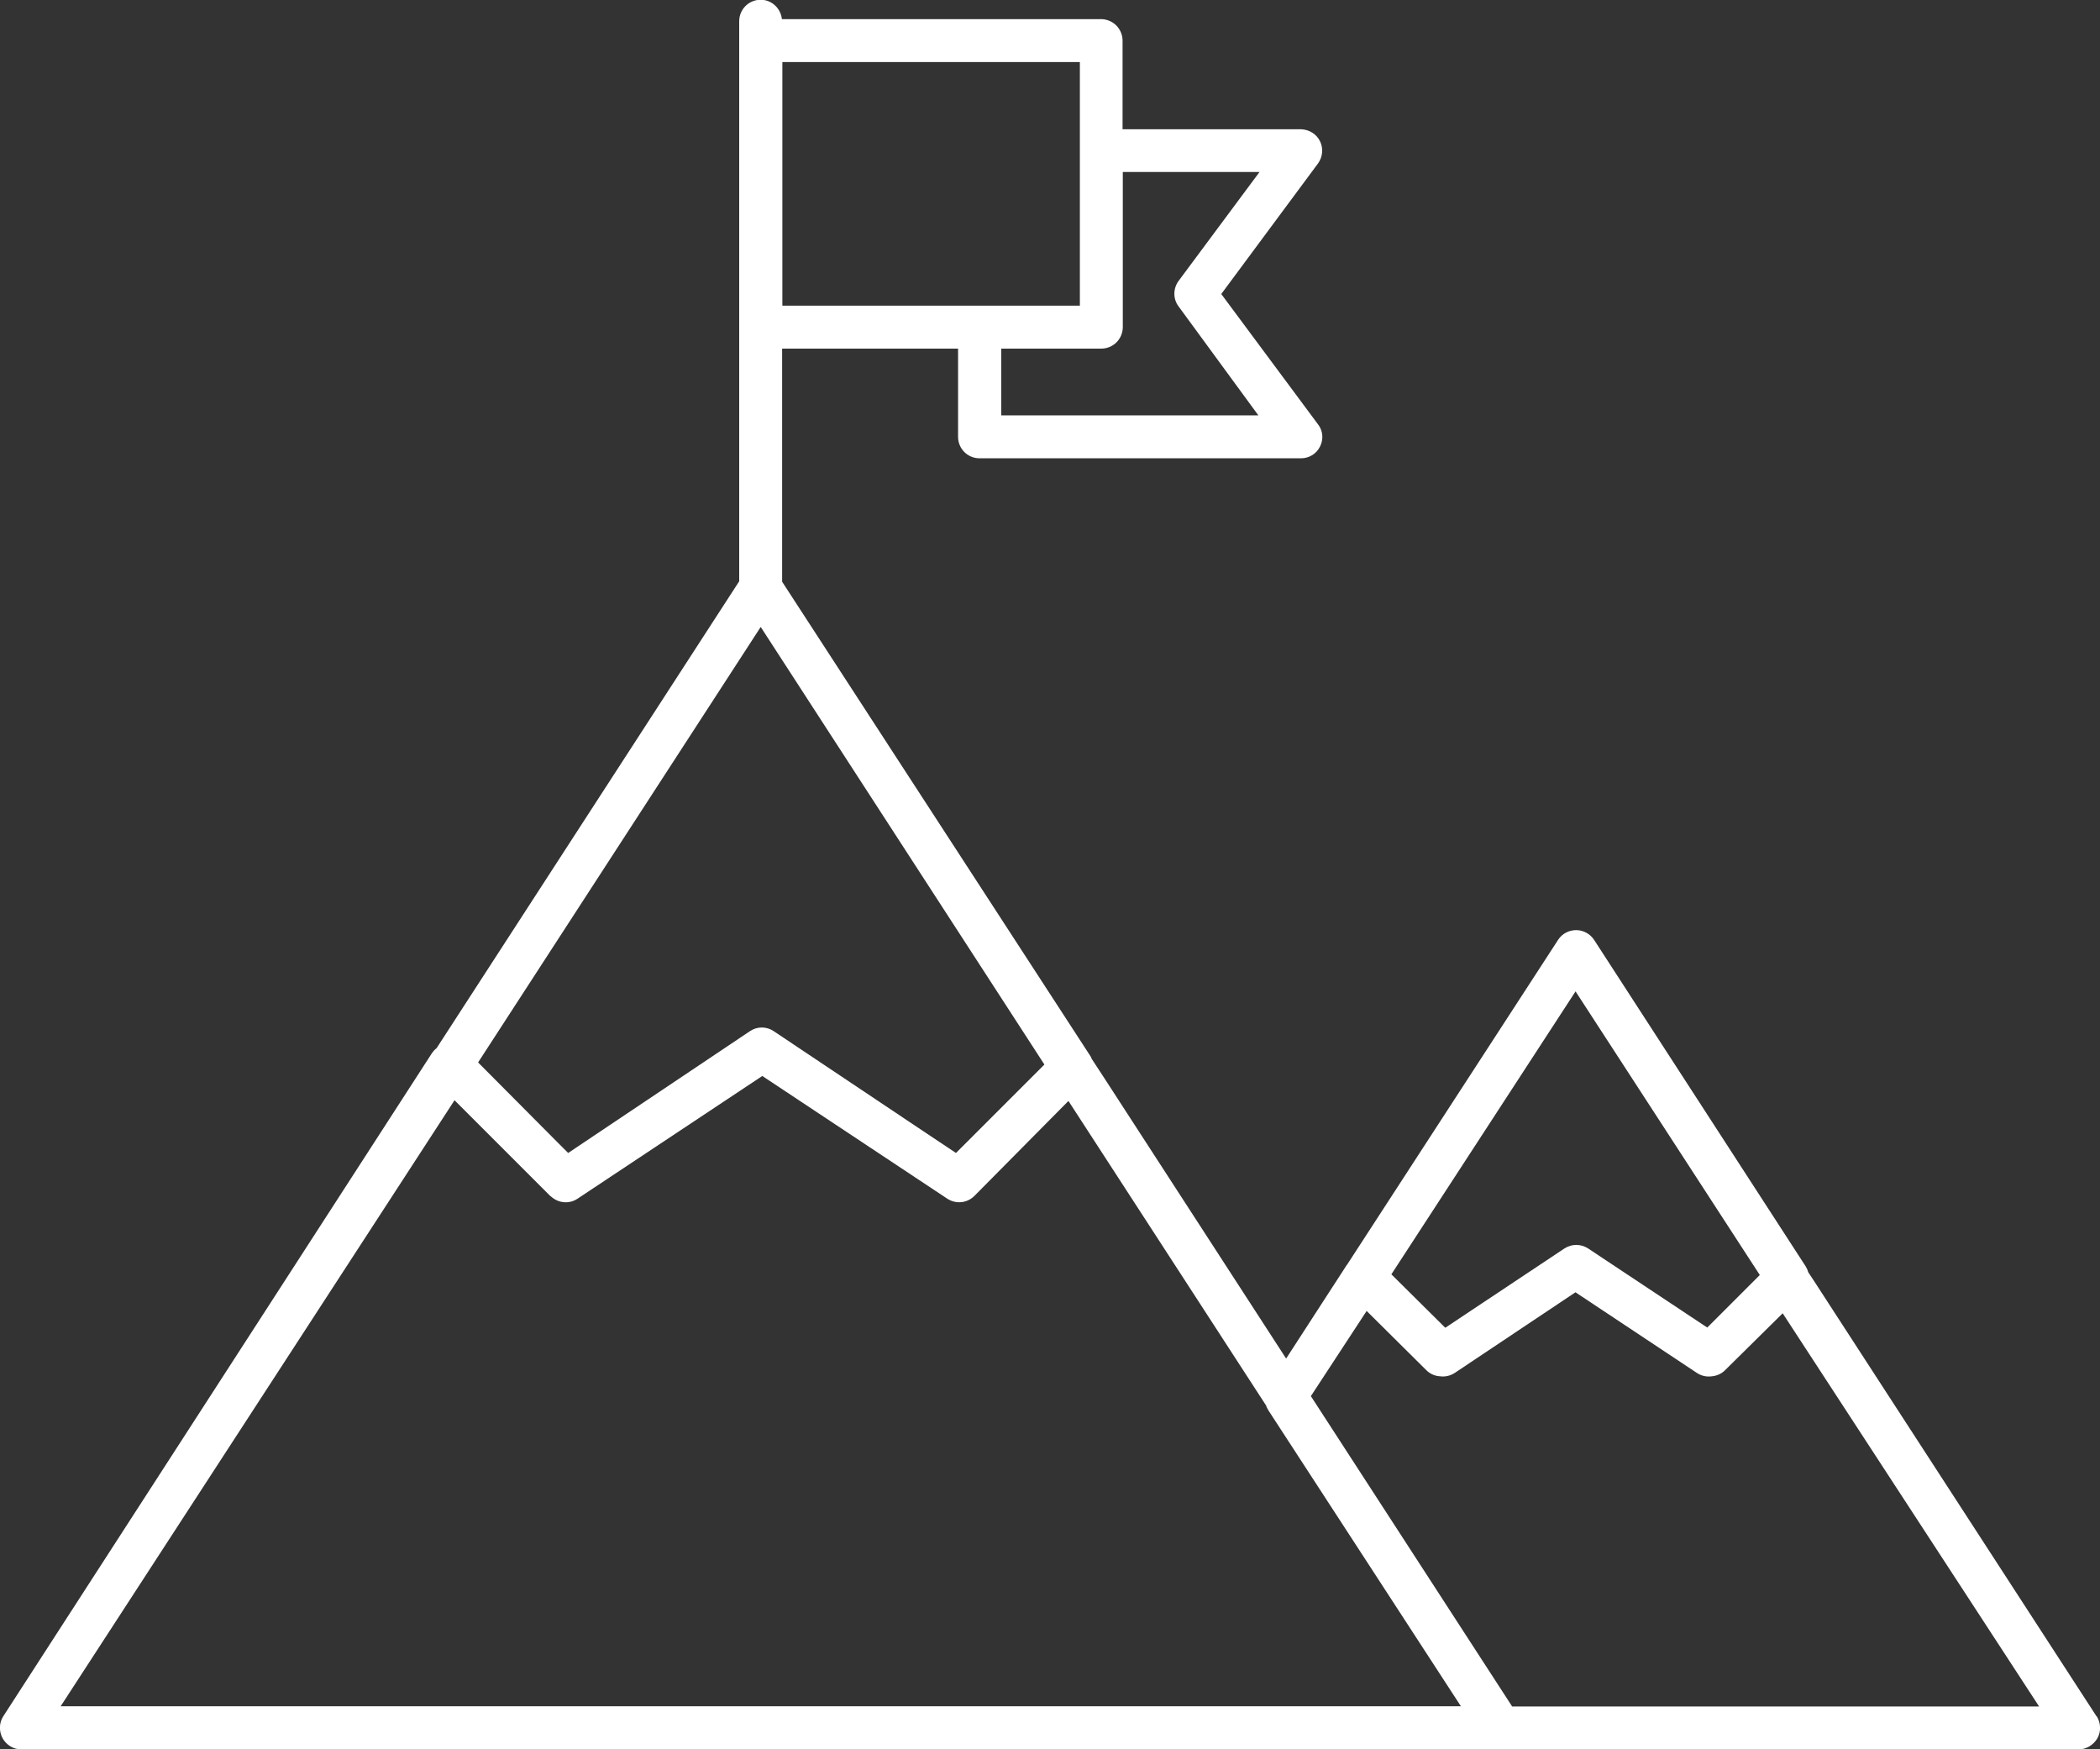 <?xml version="1.0" encoding="UTF-8"?>
<svg id="Layer_2" data-name="Layer 2" xmlns="http://www.w3.org/2000/svg" viewBox="0 0 90 74.96">
  <rect x="0" y="0" width="90" height="74.96" fill="#333333" stroke="none"/>
  <defs>
    <style>
      .cls-1 {
        fill: #fff;
        stroke-width: 0px;
      }
    </style>
  </defs>
  <g id="Layer_1-2" data-name="Layer 1">
    <path class="cls-1" d="m89.85,73.55h0s-12.09-18.63-12.09-18.63l-.27-.41c-.02-.09-.06-.17-.11-.25l-9.06-13.98c-.17-.26-.46-.42-.77-.42-.31,0-.6.15-.77.41l-9.03,13.9s-.05.06-.07.1l-2.56,3.95-7.8-12.03-.53-.81c-.02-.06-.05-.12-.09-.17l-13.18-20.28v-9.99h7.54v3.78c0,.51.41.92.92.92h13.78c.34,0,.66-.19.81-.5.16-.31.13-.68-.08-.95l-4.15-5.59,4.15-5.6c.2-.28.23-.65.08-.95-.15-.31-.47-.5-.81-.51h-7.65V1.74c0-.24-.1-.48-.27-.65-.17-.17-.41-.27-.65-.27h-13.68c-.05-.46-.43-.83-.91-.83-.51,0-.92.41-.92.92v24l-12.97,20.01c-.08.06-.15.14-.21.23h0S.14,73.55.14,73.55c-.18.28-.19.64-.03.94.16.29.47.48.8.48h88.17c.33,0,.64-.19.81-.48.16-.29.15-.65-.03-.94m-22.34-31.07l7.9,12.16-2.25,2.25-.17-.11-4.94-3.28c-.31-.2-.7-.2-1.01,0l-5.11,3.4-2.31-2.29,7.89-12.12ZM53.98,7.37l-3.47,4.67c-.24.33-.24.77,0,1.09l3.42,4.67h-11.02v-2.86h4.29c.24,0,.48-.1.65-.27.17-.17.27-.41.27-.65v-6.65h5.87Zm-20.45-4.71h12.75v3.78s0,0,0,.01v6.65h-12.75V2.66Zm-.92,24.22l12.15,18.74-3.16,3.16-.63.63-1.23-.82-6.58-4.4c-.31-.21-.71-.21-1.02,0l-7.79,5.22-.46-.46-3.4-3.42,12.11-18.66Zm-13.13,20.27l4.11,4.11s.01,0,.02.01c.31.29.78.34,1.14.1l7.92-5.26,7.93,5.26c.37.24.85.19,1.16-.12l2.03-2.05,2-2.02,8.47,13.05c.02.07.06.14.1.21l8.25,12.68H2.6l16.88-25.97Zm45.32,25.97l-8.62-13.29,2.39-3.65,2.56,2.54c.16.16.37.25.59.26.21.03.43-.02.62-.14h0l5.18-3.46,5.21,3.46c.2.13.42.17.64.14.21-.02.41-.11.56-.26l2.47-2.44,10.99,16.85h-22.6Z"/>
  </g>
</svg>